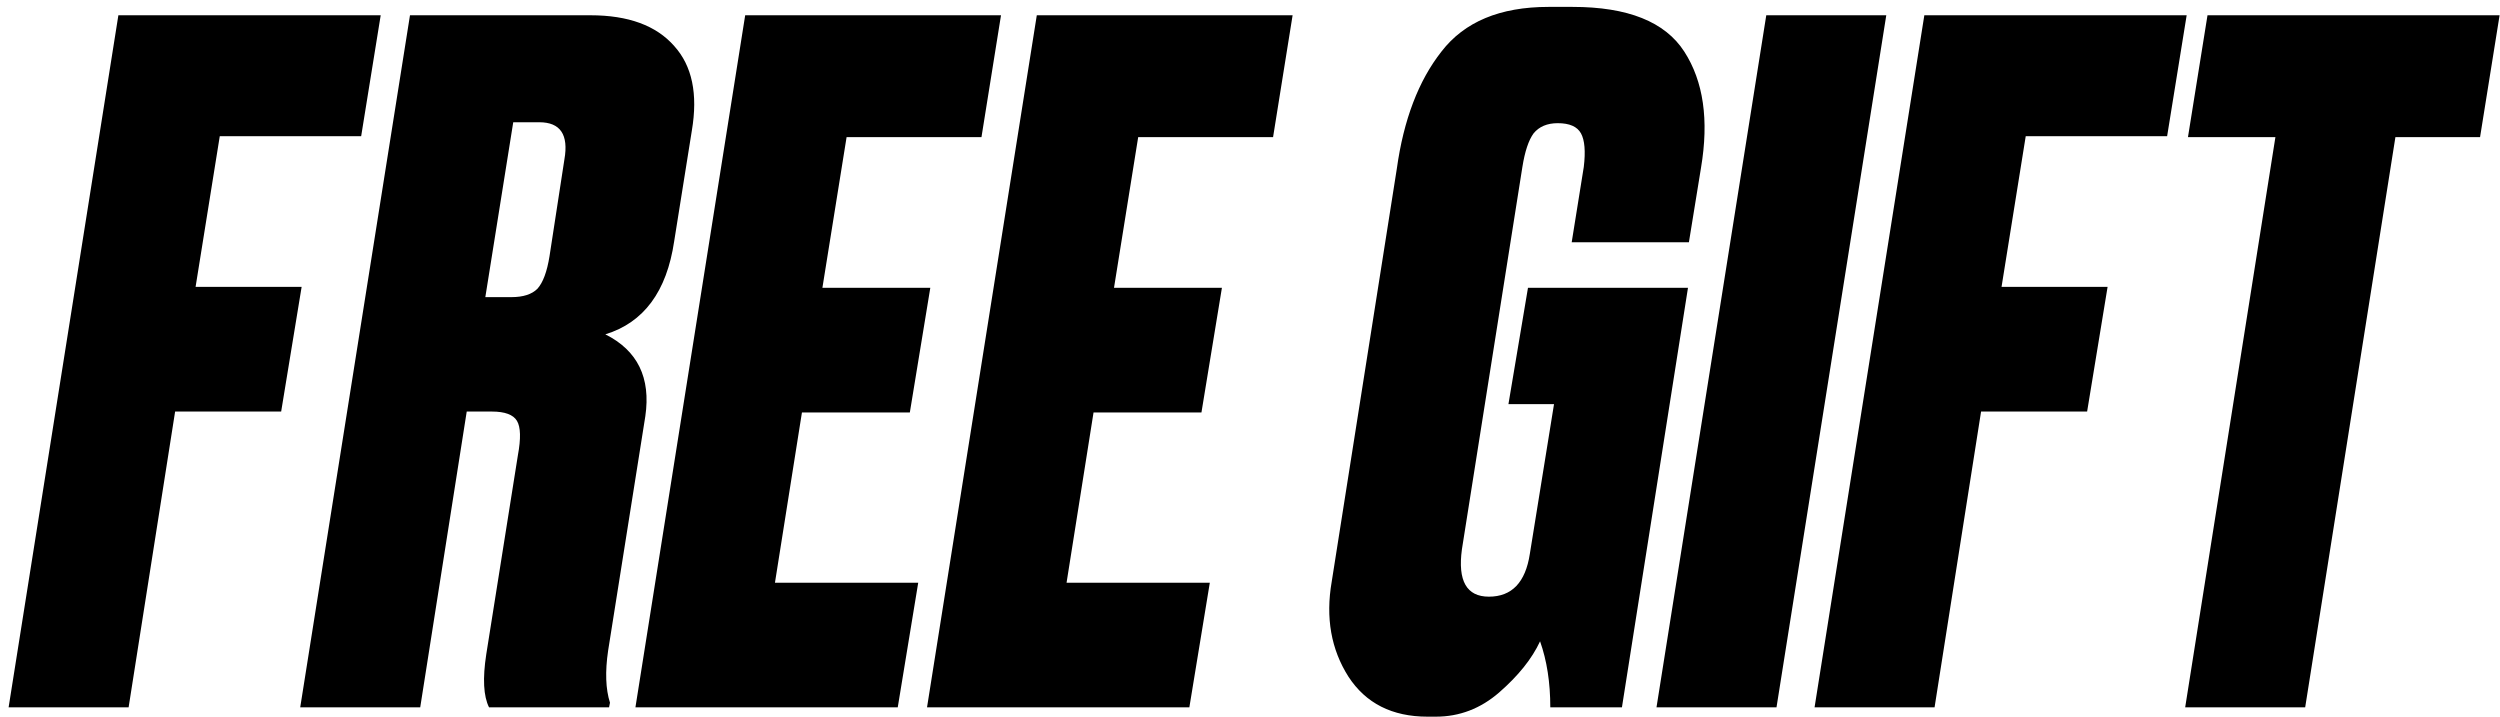 <?xml version="1.0" encoding="UTF-8"?> <svg xmlns="http://www.w3.org/2000/svg" width="258" height="74" viewBox="0 0 258 74" fill="none"><path d="M12.216 1.576H39.288L37.272 14.056H22.68L20.184 29.608H31.128L29.016 42.472H18.072L13.272 73H0.888L12.216 1.576ZM48.166 42.472L43.366 73H30.982L42.31 1.576H60.934C64.838 1.576 67.718 2.632 69.574 4.744C71.43 6.792 72.038 9.704 71.398 13.48L69.574 24.904C68.806 30.088 66.438 33.288 62.47 34.504C65.798 36.168 67.174 38.984 66.598 42.952L62.758 67.144C62.438 69.32 62.502 71.112 62.95 72.52L62.854 73H50.47C49.894 71.848 49.798 70.024 50.182 67.528L53.446 46.984C53.766 45.256 53.734 44.072 53.35 43.432C52.966 42.792 52.102 42.472 50.758 42.472H48.166ZM52.966 12.616L50.086 30.664H52.774C53.99 30.664 54.886 30.376 55.462 29.8C56.038 29.16 56.454 28.04 56.71 26.44L58.246 16.456C58.694 13.896 57.83 12.616 55.654 12.616H52.966ZM76.903 1.576H103.304L101.288 14.152H87.368L84.871 29.704H96.007L93.895 42.568H82.76L79.975 60.136H94.76L92.647 73H65.576L76.903 1.576ZM106.997 1.576H133.397L131.381 14.152H117.461L114.965 29.704H126.101L123.989 42.568H112.853L110.069 60.136H124.853L122.741 73H95.669L106.997 1.576ZM148.183 73.96H147.319C143.671 73.96 140.951 72.584 139.159 69.832C137.367 67.016 136.791 63.752 137.431 60.04L144.151 17.416C144.855 12.36 146.391 8.328 148.759 5.32C151.127 2.248 154.807 0.712 159.799 0.712H162.295C167.991 0.712 171.831 2.248 173.815 5.32C175.799 8.392 176.375 12.392 175.543 17.32L174.295 25H162.199L163.447 17.224C163.639 15.624 163.543 14.472 163.159 13.768C162.775 13.064 161.975 12.712 160.759 12.712C159.671 12.712 158.839 13.064 158.263 13.768C157.751 14.472 157.367 15.624 157.111 17.224L150.871 56.68C150.423 59.944 151.351 61.576 153.655 61.576C156.023 61.576 157.431 60.104 157.879 57.16L160.375 41.704H155.671L157.687 29.704H174.199L167.383 73H159.991C159.991 70.44 159.639 68.168 158.935 66.184C158.103 67.976 156.695 69.736 154.711 71.464C152.791 73.128 150.615 73.96 148.183 73.96ZM194.663 1.576L183.335 73H170.95L182.279 1.576H194.663ZM198.591 1.576H225.663L223.647 14.056H209.055L206.559 29.608H217.503L215.391 42.472H204.447L199.647 73H187.263L198.591 1.576ZM227.814 1.576H257.958L255.942 14.152H247.206L237.894 73H225.51L234.822 14.152H225.798L227.814 1.576Z" fill="black"></path></svg> 